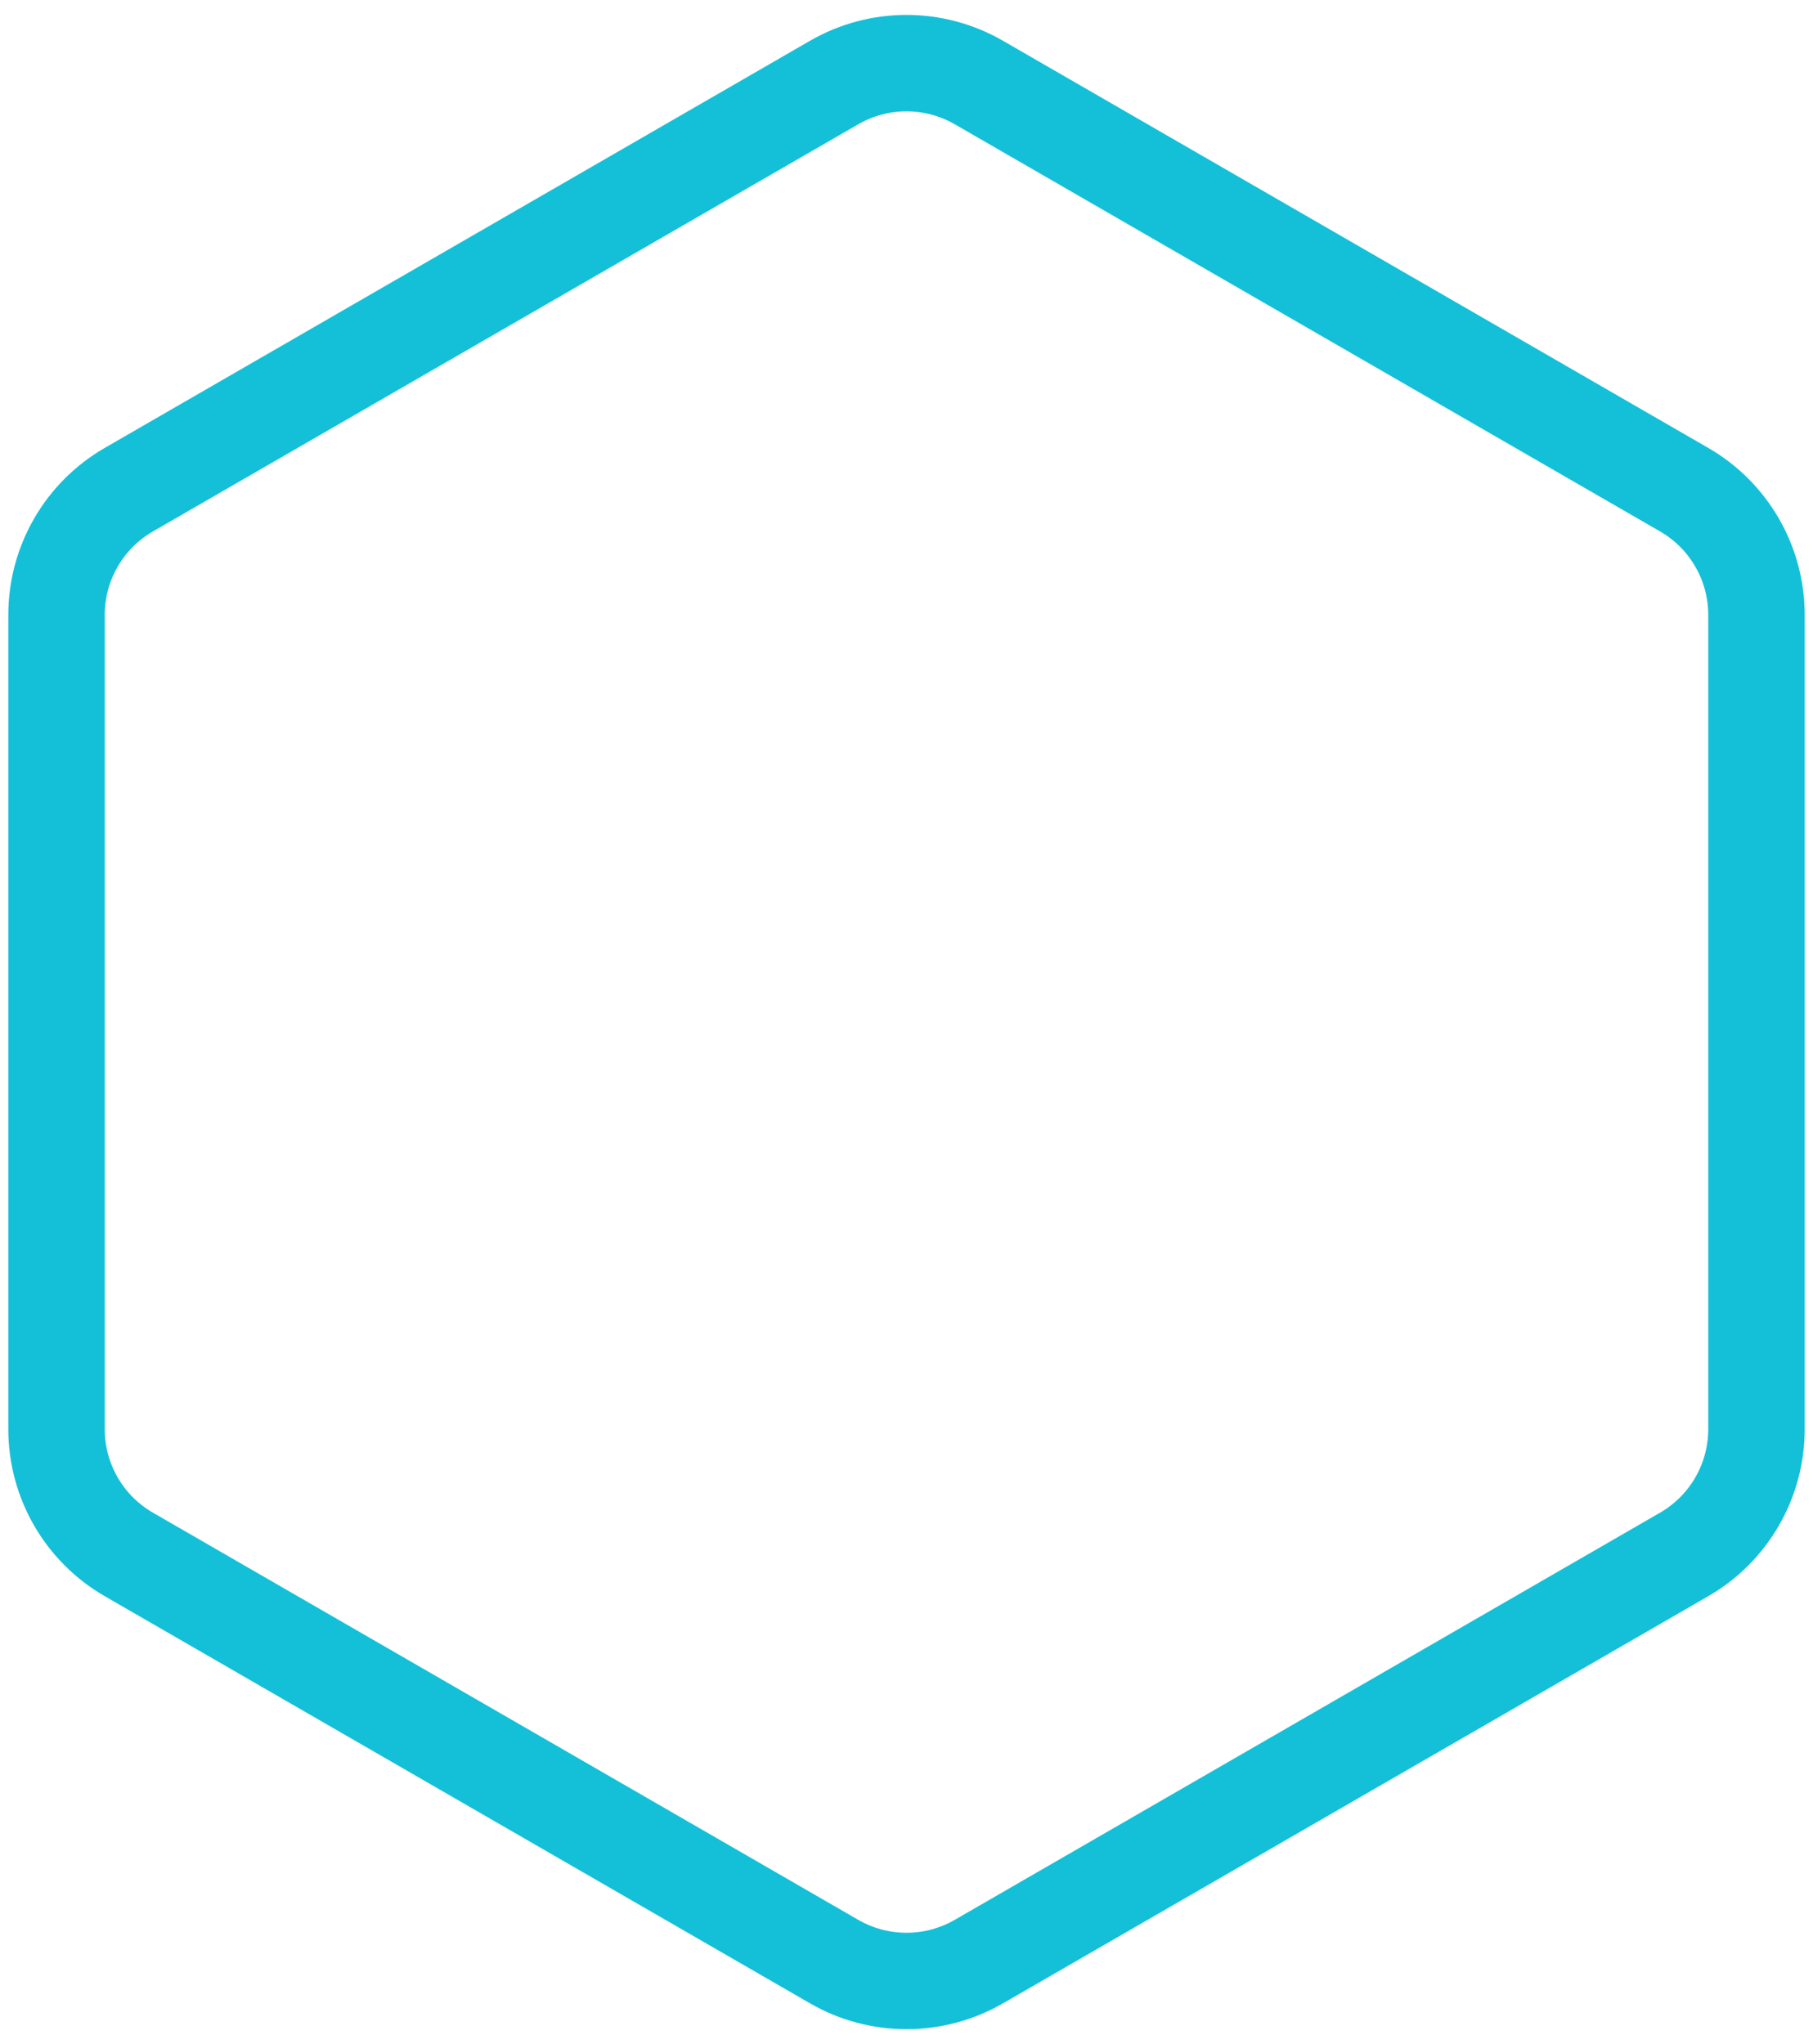 <svg width="94" height="106" viewBox="0 0 94 106" fill="none" xmlns="http://www.w3.org/2000/svg">
<path d="M50.75 4.278C48.429 2.939 45.571 2.939 43.25 4.278L6.681 25.392C4.36 26.731 2.931 29.207 2.931 31.887V74.113C2.931 76.793 4.36 79.269 6.681 80.608L43.25 101.722C45.571 103.061 48.429 103.061 50.75 101.722L87.319 80.608C89.64 79.269 91.069 76.793 91.069 74.113V31.887C91.069 29.207 89.64 26.731 87.319 25.392L50.75 4.278Z" stroke="#14C0D8" stroke-width="5" stroke-linejoin="round"/>
</svg>
